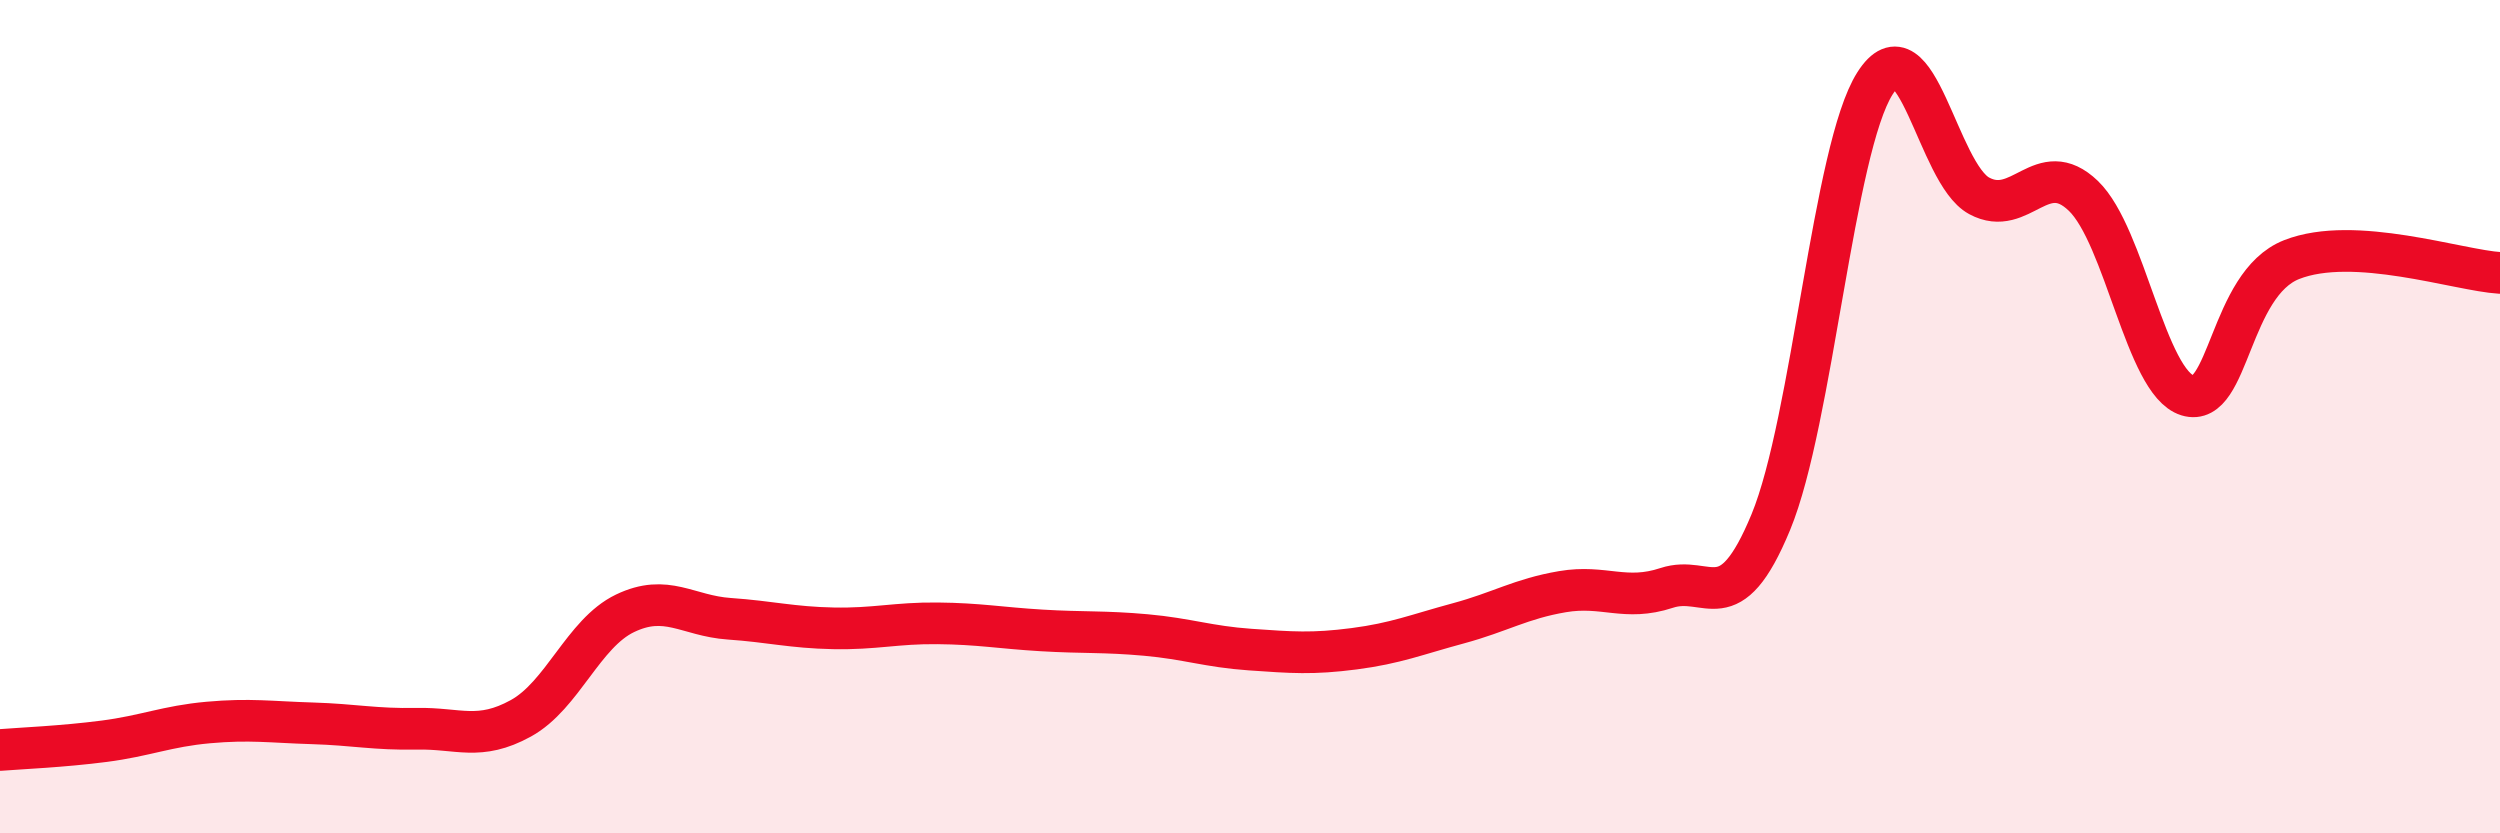 
    <svg width="60" height="20" viewBox="0 0 60 20" xmlns="http://www.w3.org/2000/svg">
      <path
        d="M 0,18 C 0.5,17.96 1.5,17.92 2.5,17.79 C 3.5,17.66 4,17.43 5,17.34 C 6,17.25 6.5,17.33 7.5,17.36 C 8.5,17.39 9,17.51 10,17.49 C 11,17.47 11.5,17.79 12.5,17.24 C 13.5,16.69 14,15.2 15,14.72 C 16,14.24 16.5,14.78 17.5,14.85 C 18.5,14.92 19,15.06 20,15.08 C 21,15.1 21.5,14.95 22.5,14.96 C 23.5,14.97 24,15.07 25,15.13 C 26,15.19 26.5,15.15 27.5,15.24 C 28.5,15.33 29,15.52 30,15.59 C 31,15.66 31.5,15.7 32.5,15.57 C 33.5,15.44 34,15.23 35,14.96 C 36,14.69 36.5,14.37 37.5,14.2 C 38.5,14.03 39,14.44 40,14.11 C 41,13.78 41.5,14.95 42.5,12.53 C 43.5,10.11 44,3.57 45,2 C 46,0.43 46.5,4.16 47.5,4.7 C 48.5,5.24 49,3.74 50,4.7 C 51,5.66 51.5,9.18 52.5,9.49 C 53.5,9.8 53.5,6.82 55,6.23 C 56.5,5.64 59,6.49 60,6.55L60 20L0 20Z"
        fill="#EB0A25"
        opacity="0.1"
        stroke-linecap="round"
        stroke-linejoin="round"
      />
      <path
        d="M 0,18 C 0.5,17.96 1.5,17.92 2.5,17.79 C 3.5,17.66 4,17.43 5,17.34 C 6,17.25 6.5,17.33 7.5,17.36 C 8.5,17.39 9,17.51 10,17.49 C 11,17.47 11.5,17.79 12.5,17.24 C 13.5,16.69 14,15.2 15,14.72 C 16,14.24 16.5,14.78 17.5,14.85 C 18.5,14.92 19,15.06 20,15.08 C 21,15.1 21.5,14.95 22.5,14.96 C 23.5,14.97 24,15.07 25,15.13 C 26,15.19 26.5,15.15 27.5,15.24 C 28.5,15.33 29,15.52 30,15.59 C 31,15.66 31.5,15.7 32.5,15.57 C 33.5,15.44 34,15.23 35,14.96 C 36,14.69 36.5,14.37 37.5,14.2 C 38.5,14.03 39,14.44 40,14.11 C 41,13.78 41.5,14.95 42.5,12.53 C 43.5,10.11 44,3.57 45,2 C 46,0.43 46.5,4.16 47.5,4.7 C 48.5,5.24 49,3.74 50,4.7 C 51,5.66 51.5,9.18 52.5,9.49 C 53.5,9.8 53.5,6.82 55,6.23 C 56.5,5.64 59,6.49 60,6.55"
        stroke="#EB0A25"
        stroke-width="1"
        fill="none"
        stroke-linecap="round"
        stroke-linejoin="round"
      />
    </svg>
  